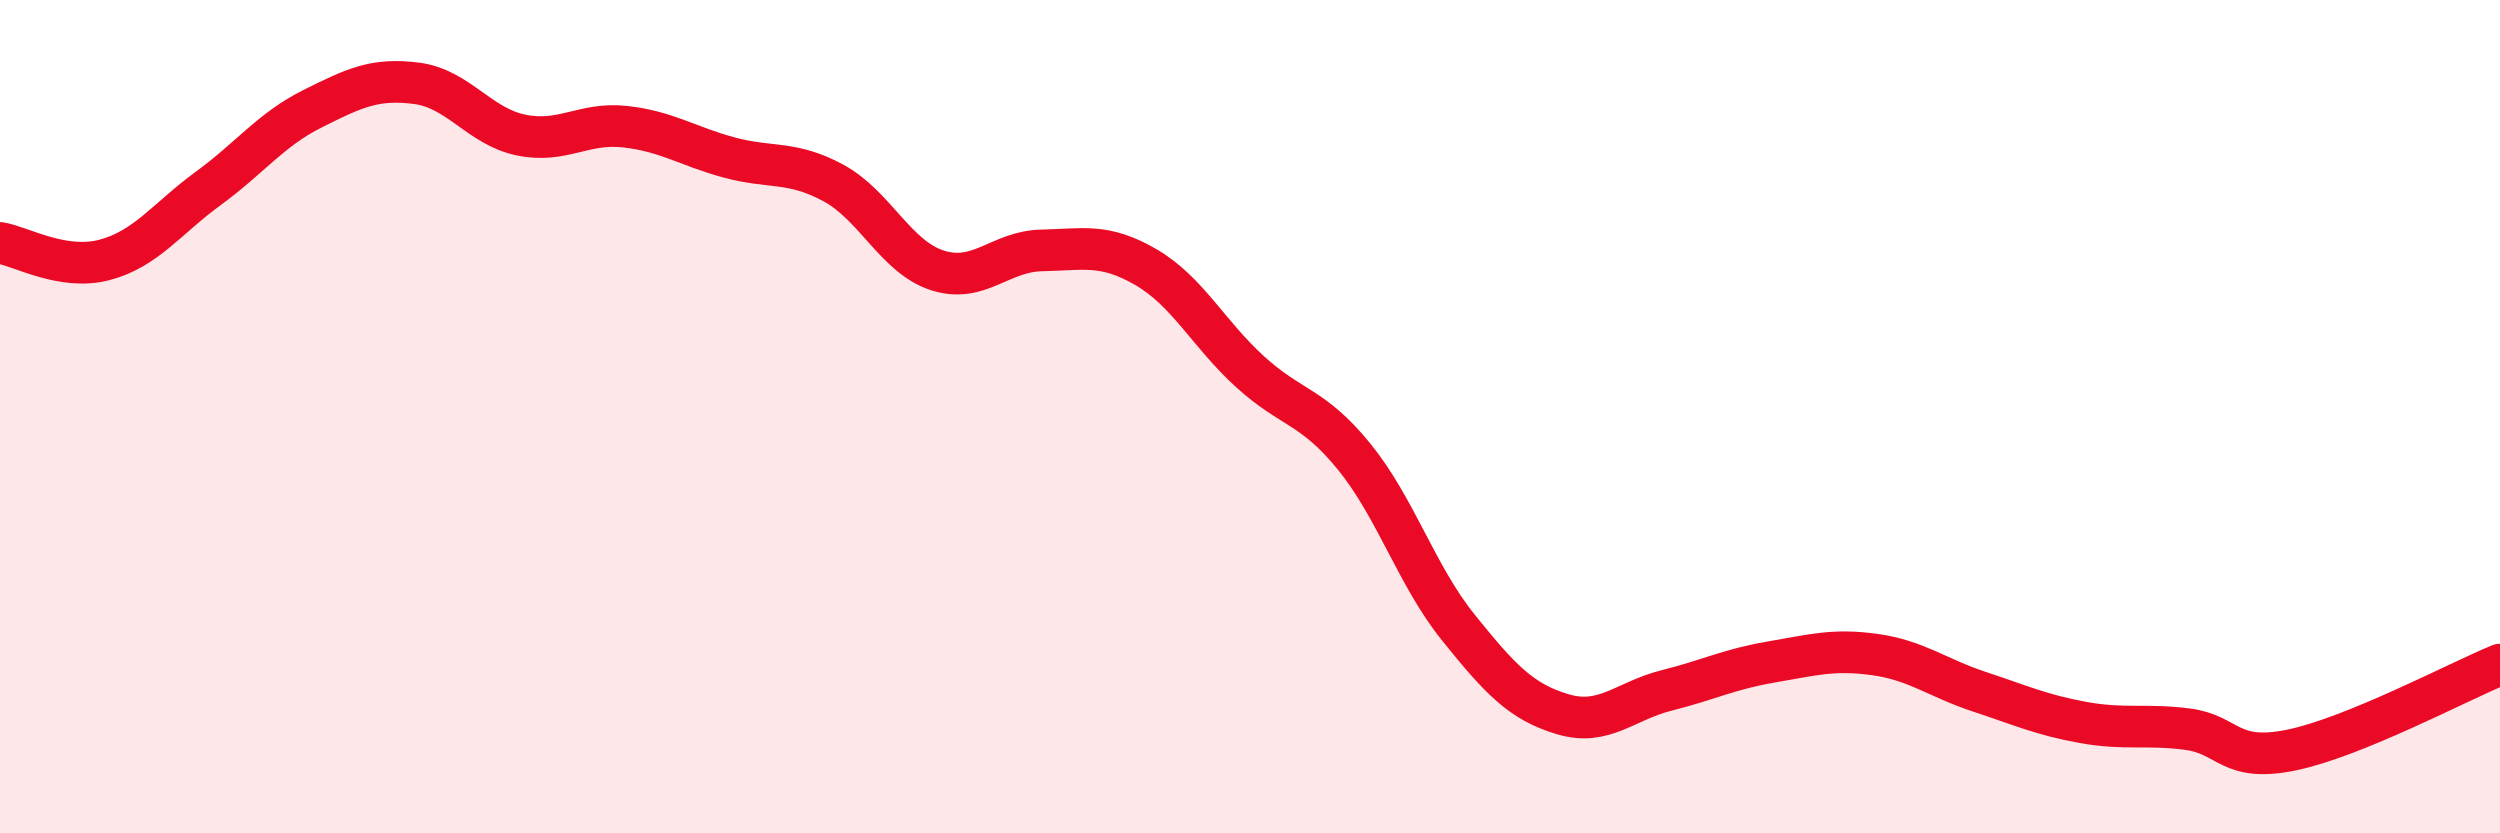 
    <svg width="60" height="20" viewBox="0 0 60 20" xmlns="http://www.w3.org/2000/svg">
      <path
        d="M 0,5.83 C 0.5,5.91 1.5,6.5 2.5,6.24 C 3.5,5.98 4,5.25 5,4.52 C 6,3.79 6.5,3.11 7.5,2.61 C 8.5,2.11 9,1.87 10,2 C 11,2.13 11.5,3.03 12.5,3.24 C 13.5,3.45 14,2.93 15,3.04 C 16,3.15 16.5,3.51 17.5,3.78 C 18.5,4.05 19,3.85 20,4.39 C 21,4.93 21.5,6.17 22.5,6.49 C 23.5,6.81 24,6.03 25,6.01 C 26,5.99 26.5,5.83 27.5,6.41 C 28.5,6.99 29,8.01 30,8.92 C 31,9.83 31.5,9.73 32.5,10.96 C 33.5,12.19 34,13.82 35,15.06 C 36,16.3 36.5,16.84 37.5,17.14 C 38.5,17.44 39,16.82 40,16.57 C 41,16.32 41.5,16.06 42.5,15.89 C 43.5,15.72 44,15.57 45,15.71 C 46,15.85 46.5,16.27 47.5,16.6 C 48.5,16.93 49,17.16 50,17.34 C 51,17.52 51.5,17.37 52.5,17.5 C 53.5,17.63 53.5,18.31 55,18 C 56.5,17.69 59,16.36 60,15.95L60 20L0 20Z"
        fill="#EB0A25"
        opacity="0.1"
        stroke-linecap="round"
        stroke-linejoin="round"
      />
      <path
        d="M 0,5.83 C 0.5,5.91 1.5,6.5 2.5,6.24 C 3.5,5.98 4,5.25 5,4.52 C 6,3.79 6.5,3.11 7.5,2.61 C 8.5,2.11 9,1.87 10,2 C 11,2.13 11.5,3.03 12.5,3.24 C 13.5,3.45 14,2.93 15,3.04 C 16,3.15 16.5,3.51 17.5,3.78 C 18.5,4.05 19,3.85 20,4.39 C 21,4.93 21.5,6.17 22.5,6.49 C 23.5,6.81 24,6.03 25,6.01 C 26,5.99 26.5,5.83 27.5,6.41 C 28.5,6.99 29,8.01 30,8.92 C 31,9.83 31.5,9.73 32.5,10.96 C 33.5,12.19 34,13.82 35,15.06 C 36,16.3 36.5,16.84 37.5,17.14 C 38.5,17.44 39,16.82 40,16.57 C 41,16.32 41.5,16.06 42.5,15.89 C 43.5,15.72 44,15.57 45,15.71 C 46,15.85 46.5,16.27 47.5,16.6 C 48.5,16.93 49,17.16 50,17.34 C 51,17.52 51.5,17.37 52.5,17.5 C 53.5,17.63 53.5,18.31 55,18 C 56.5,17.69 59,16.36 60,15.95"
        stroke="#EB0A25"
        stroke-width="1"
        fill="none"
        stroke-linecap="round"
        stroke-linejoin="round"
      />
    </svg>
  